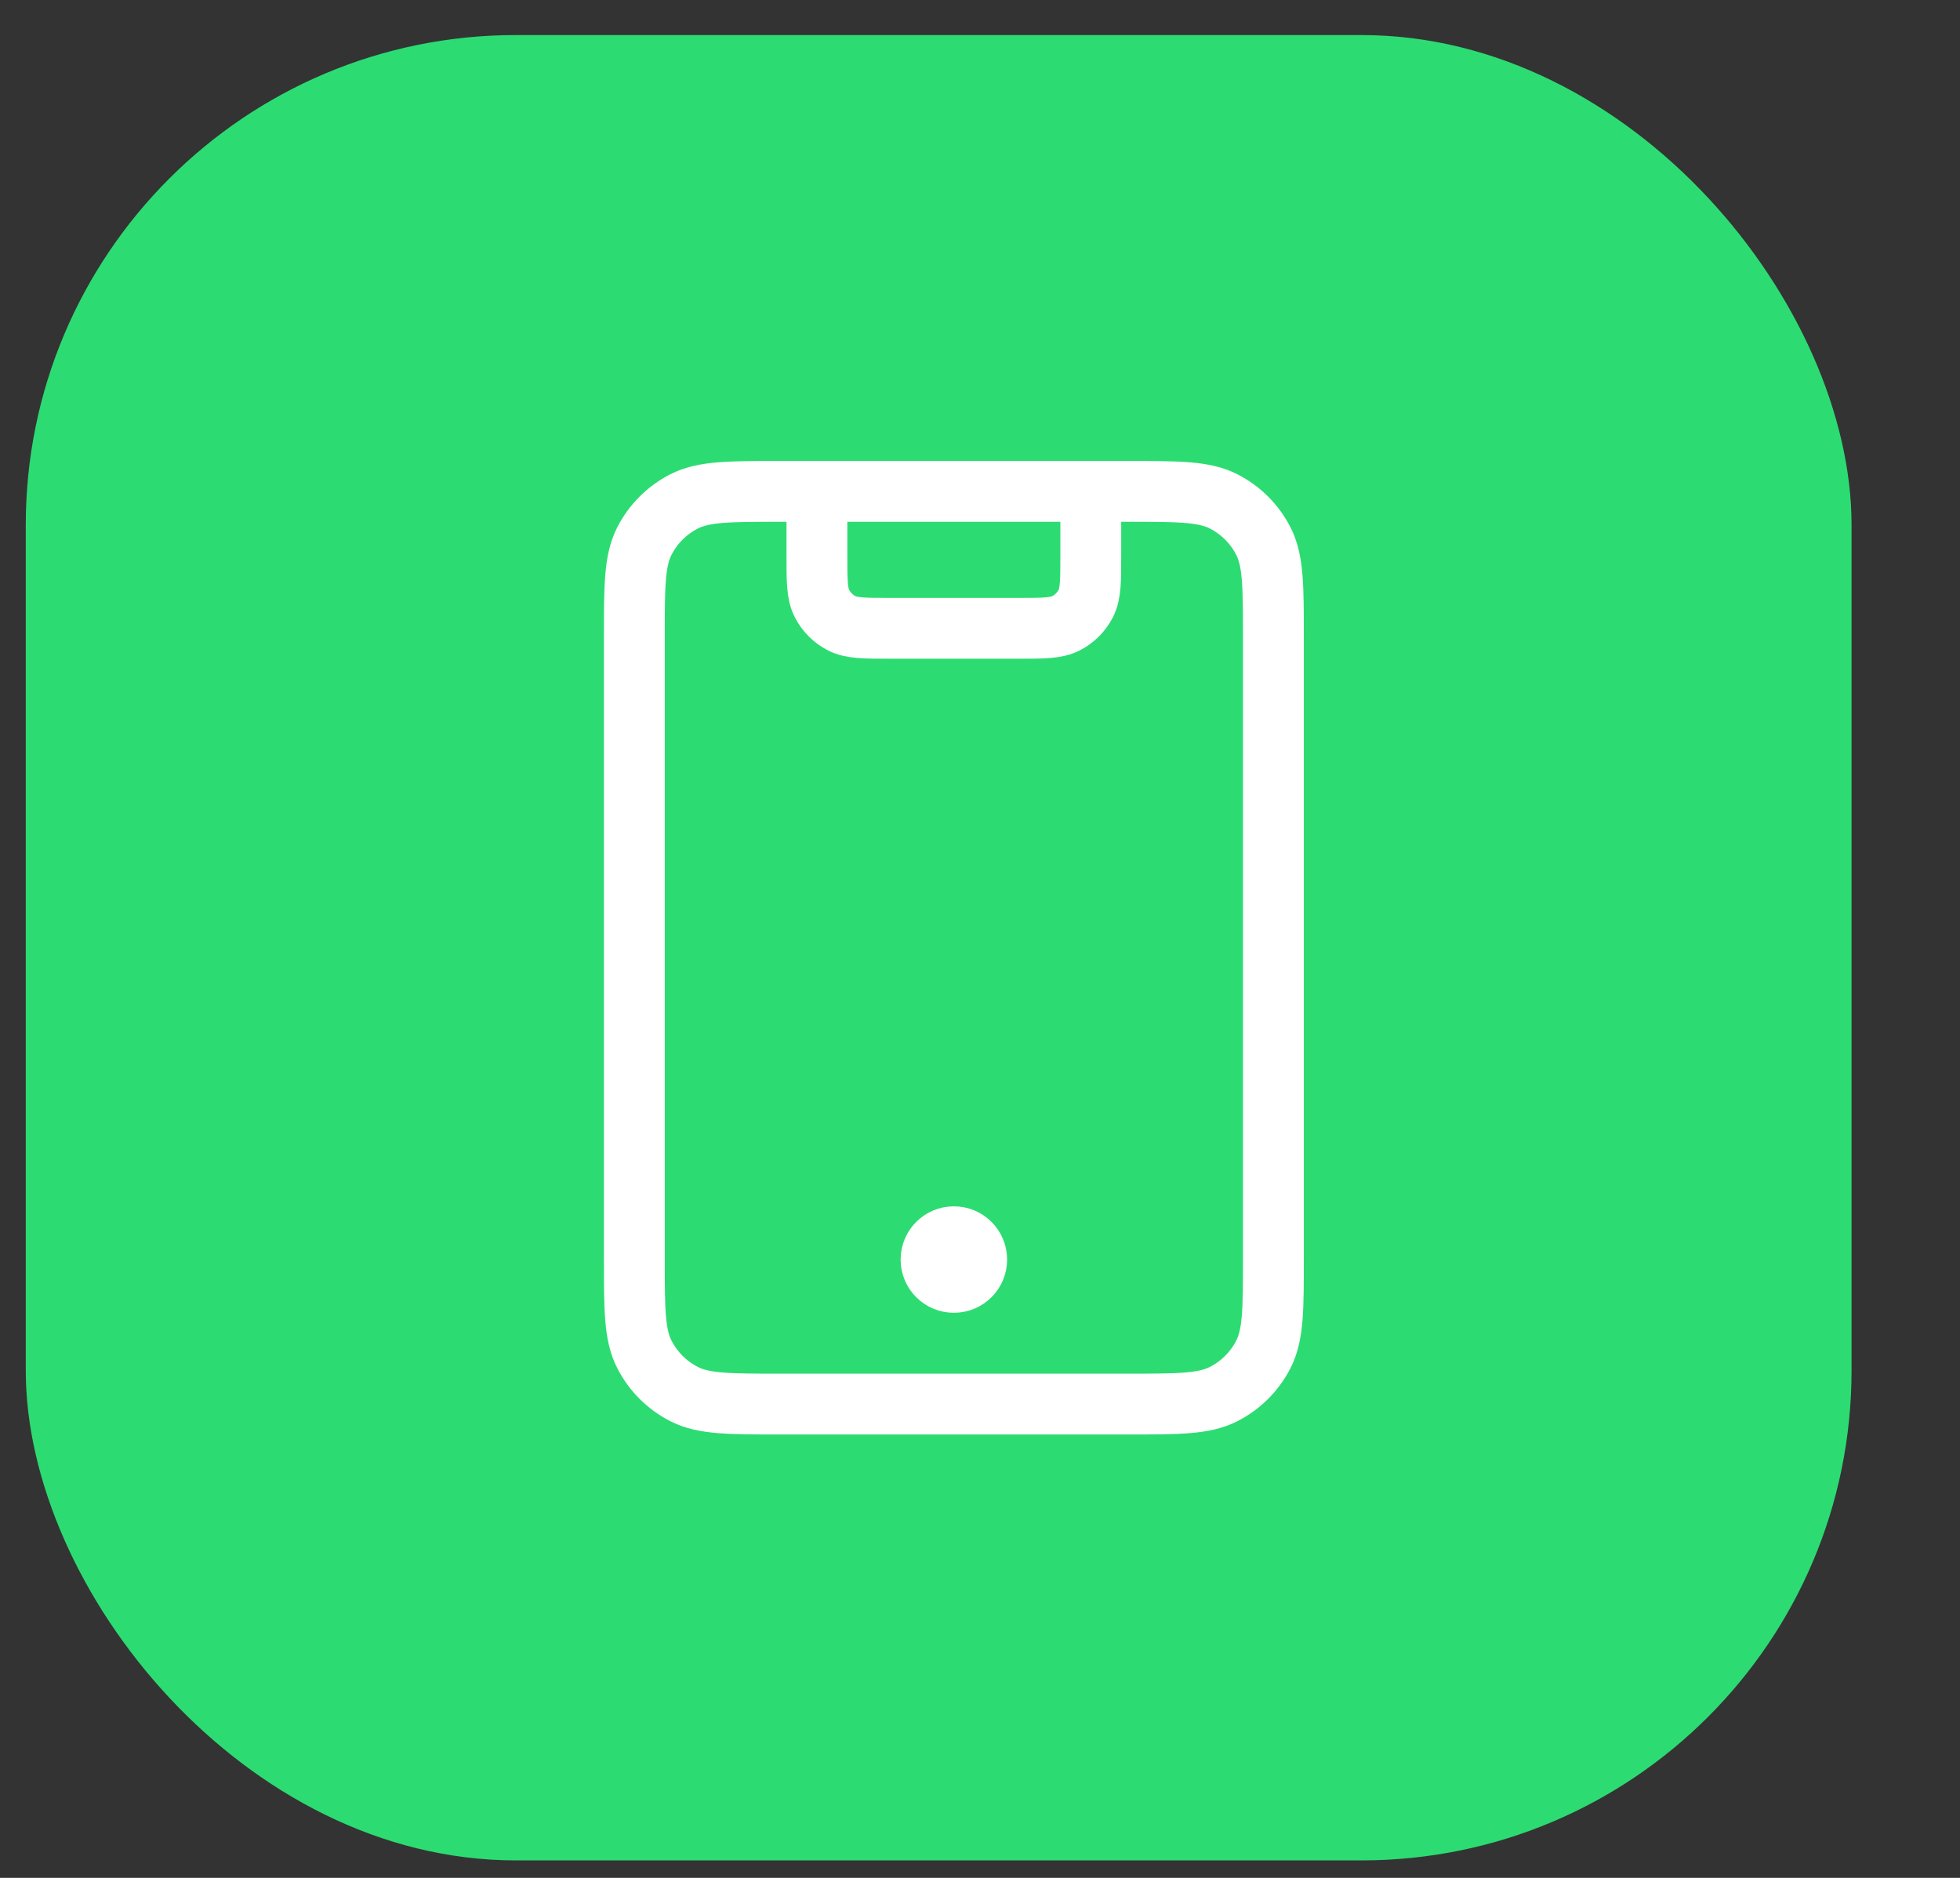 <svg xmlns="http://www.w3.org/2000/svg" width="48" height="46" viewBox="0 0 48 46" fill="none"><rect x="0" y="0" width="48" height="46" fill="#333333" stroke="none"/><rect x="0.631" y="0.859" width="44.713" height="44.713" rx="12" fill="#2CDC72"></rect><path d="M23.36 30.854H23.371M26.713 12.037V13.602C26.713 14.228 26.713 14.541 26.592 14.78C26.484 14.991 26.313 15.162 26.103 15.269C25.864 15.391 25.551 15.391 24.925 15.391H21.795C21.169 15.391 20.856 15.391 20.617 15.269C20.407 15.162 20.235 14.991 20.128 14.78C20.006 14.541 20.006 14.228 20.006 13.602V12.037M23.919 30.854C23.919 31.163 23.669 31.413 23.36 31.413C23.051 31.413 22.801 31.163 22.801 30.854C22.801 30.545 23.051 30.295 23.36 30.295C23.669 30.295 23.919 30.545 23.919 30.854ZM19.112 34.394H27.608C28.86 34.394 29.486 34.394 29.964 34.15C30.385 33.936 30.727 33.594 30.941 33.173C31.185 32.695 31.185 32.069 31.185 30.817V15.614C31.185 14.362 31.185 13.736 30.941 13.258C30.727 12.837 30.385 12.495 29.964 12.281C29.486 12.037 28.86 12.037 27.608 12.037H19.112C17.86 12.037 17.234 12.037 16.756 12.281C16.335 12.495 15.993 12.837 15.779 13.258C15.535 13.736 15.535 14.362 15.535 15.614V30.817C15.535 32.069 15.535 32.695 15.779 33.173C15.993 33.594 16.335 33.936 16.756 34.15C17.234 34.394 17.86 34.394 19.112 34.394Z" stroke="white" stroke-width="1.49" stroke-linecap="round" stroke-linejoin="round"></path></svg>